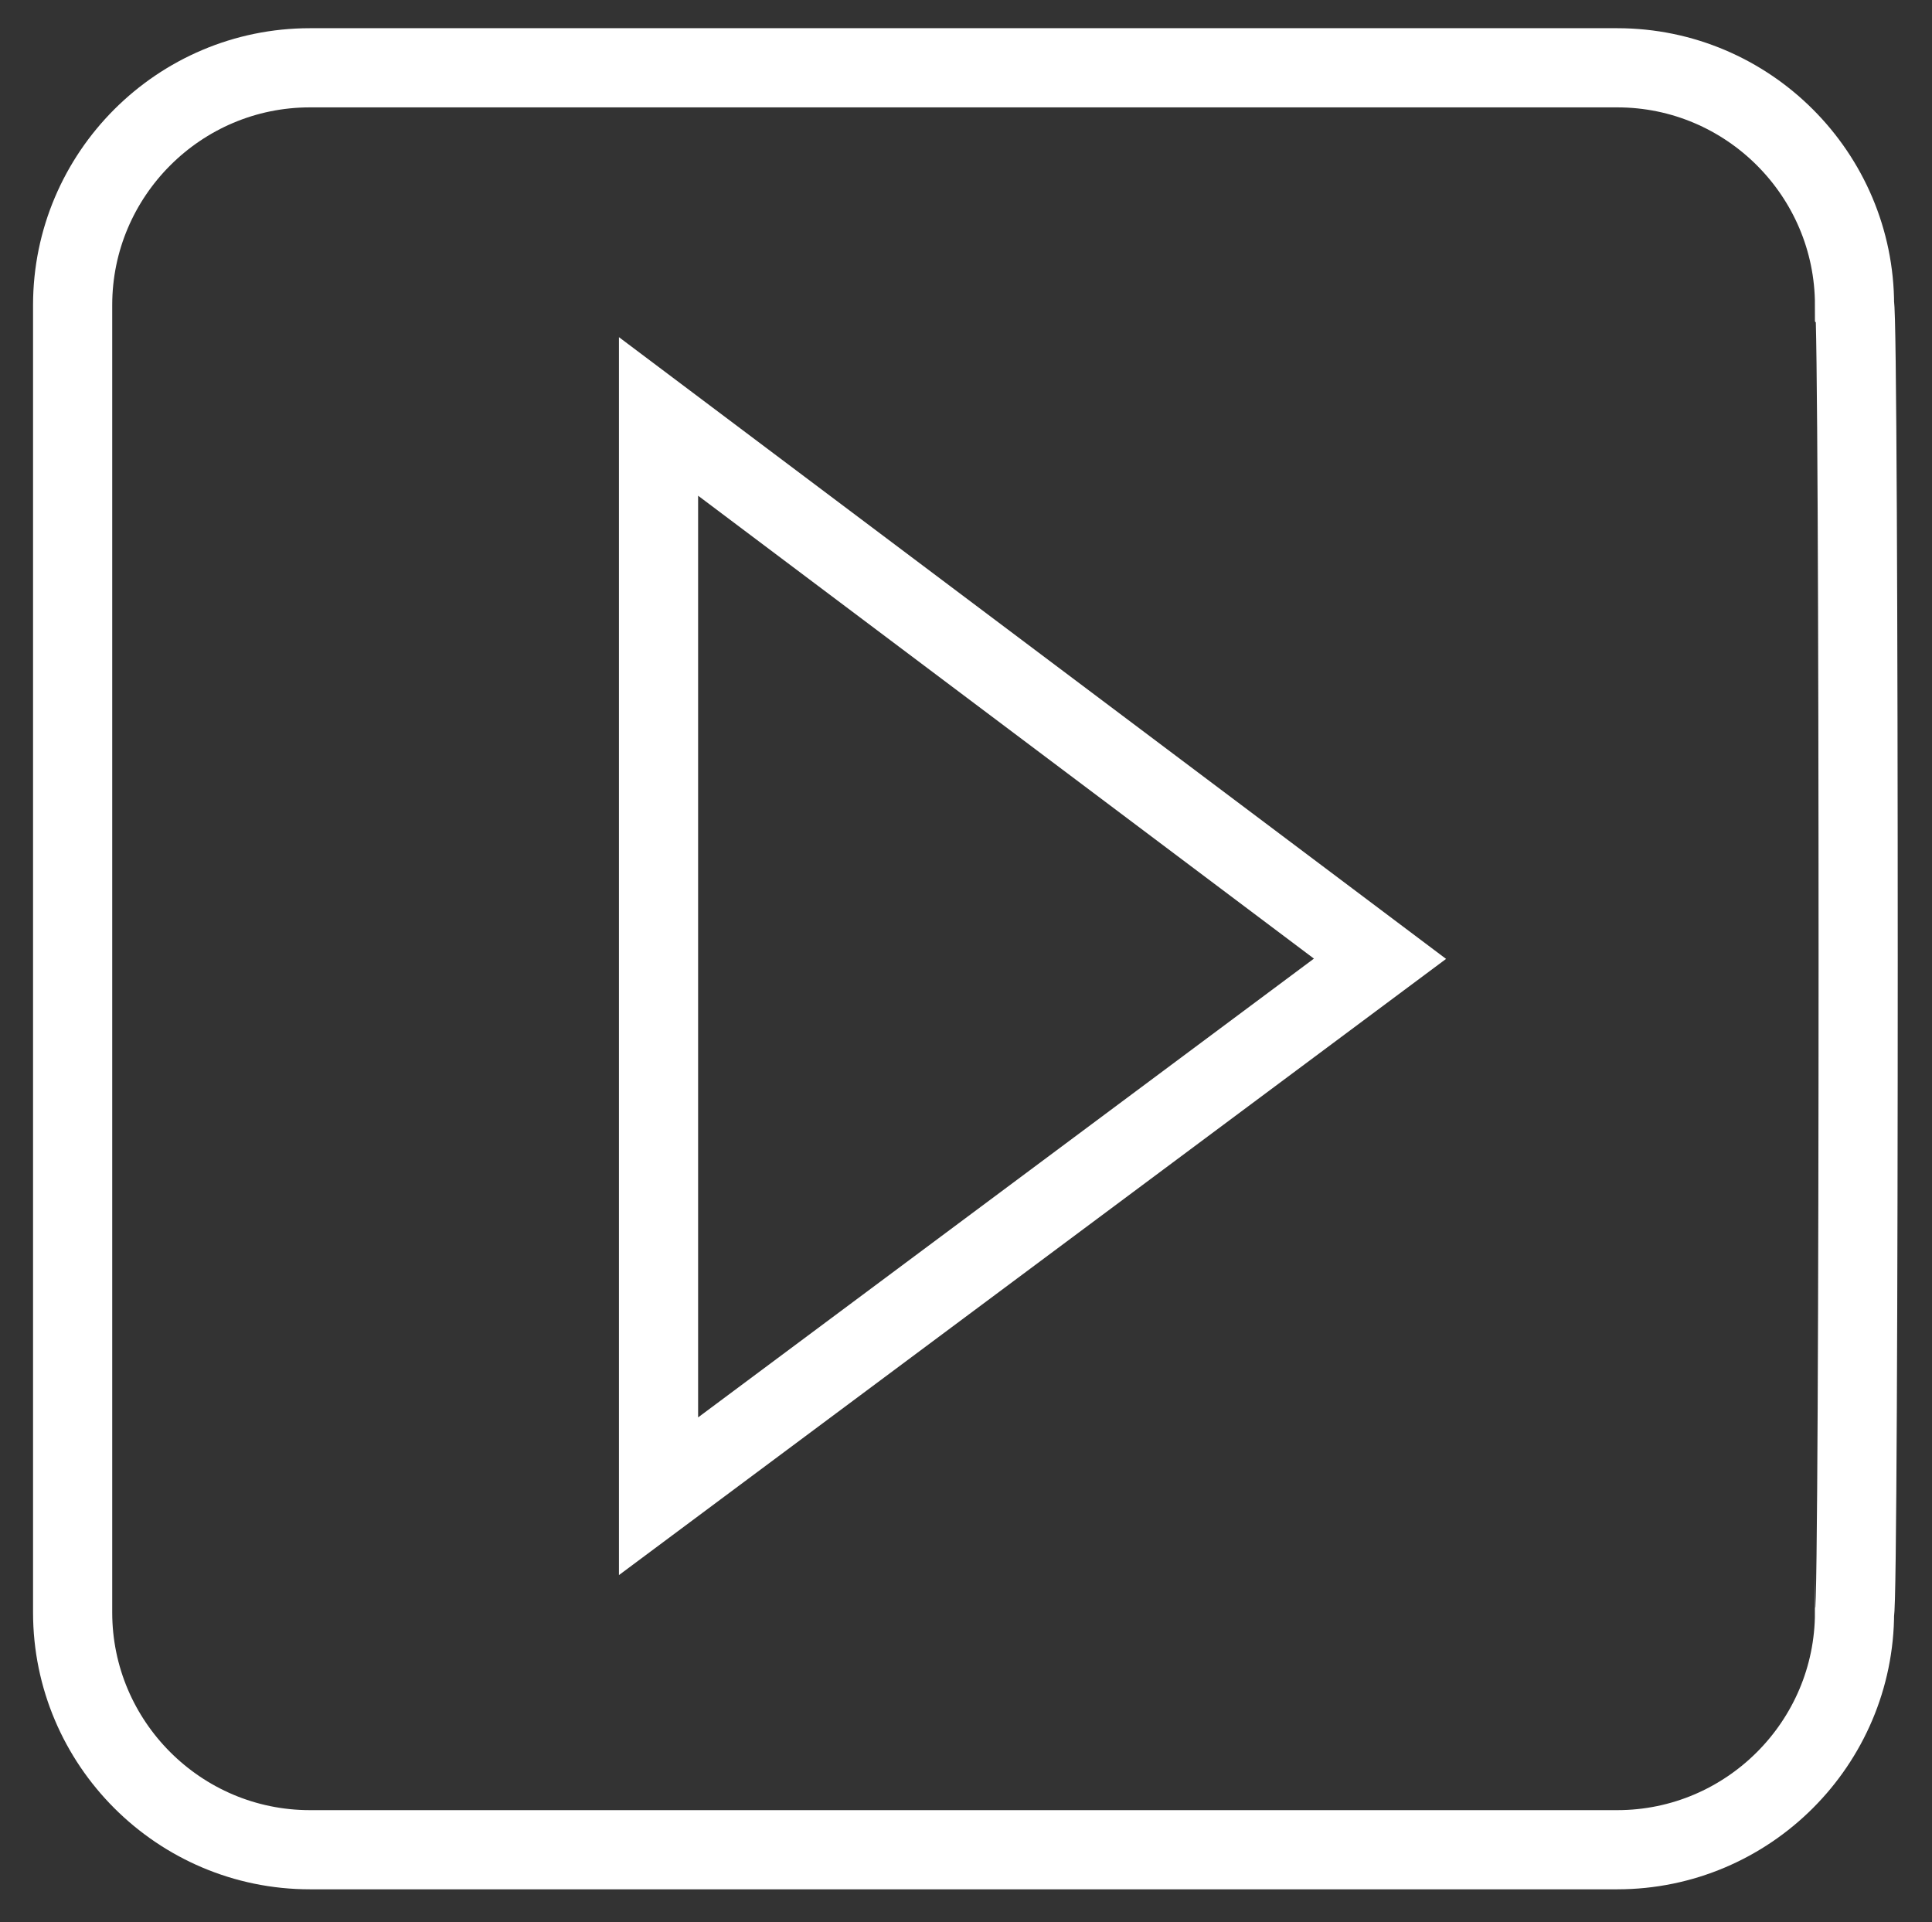<?xml version="1.0" encoding="utf-8"?>
<!-- Generator: Adobe Illustrator 26.3.1, SVG Export Plug-In . SVG Version: 6.00 Build 0)  -->
<svg version="1.1" id="Layer_1" xmlns="http://www.w3.org/2000/svg" xmlns:xlink="http://www.w3.org/1999/xlink" x="0px" y="0px"
	 viewBox="0 0 39.9 39.7" style="enable-background:new 0 0 39.9 39.7;" xml:space="preserve">
<rect x="0" y="0" width="39.9" height="39.7" fill="#333333" stroke="none"/>
<style type="text/css">
	.st0{fill:none;stroke:#FFFFFF;stroke-width:1.635;}
</style>
<path class="st0" d="M13.6,30.9V8.6l14.9,11.2L13.6,30.9z"/>
<path class="st0" d="M38.3,33.3c0,2.7-2.2,4.9-4.9,4.9h-27c-2.7,0-4.9-2.2-4.9-4.9v-27c0-2.7,2.2-4.9,4.9-4.9h27
	c2.7,0,4.9,2.2,4.9,4.9C38.4,6.4,38.4,33.3,38.3,33.3z"/>
</svg>
